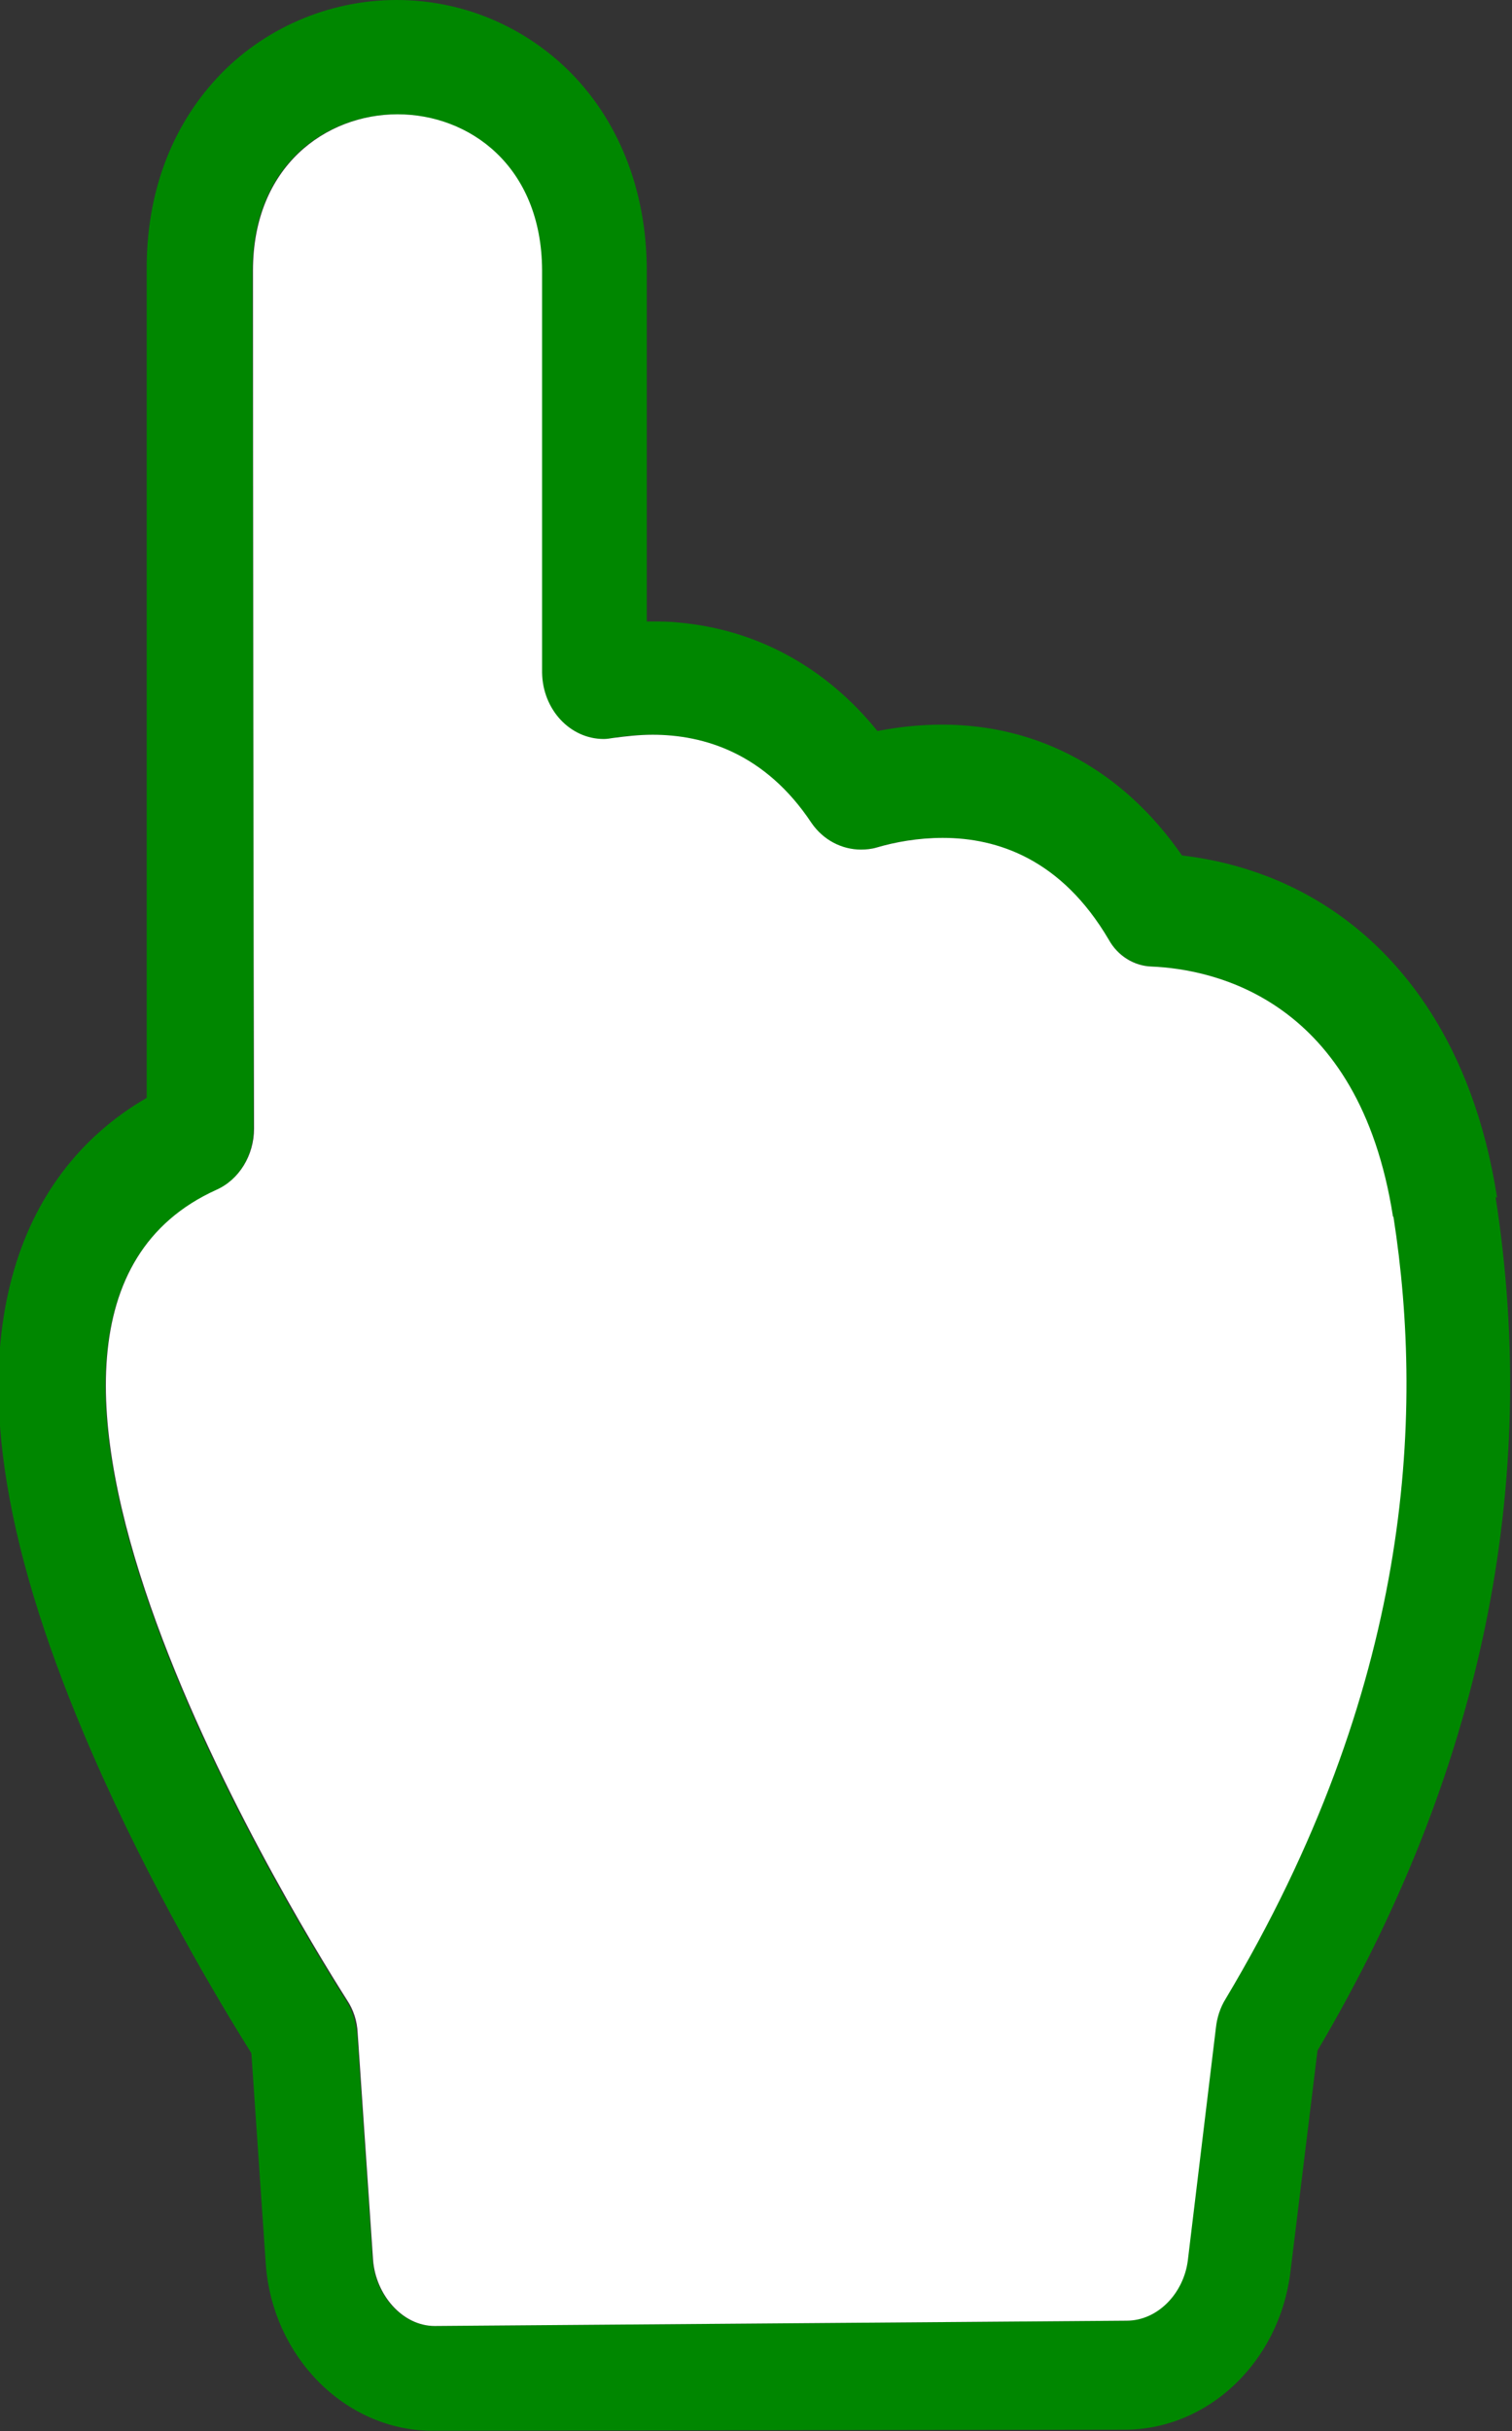 <?xml version="1.0" encoding="UTF-8"?>
<svg id="_圖層_2" data-name="圖層 2" xmlns="http://www.w3.org/2000/svg" viewBox="0 0 28.45 45.73">
  <rect x="0" y="0" width="28.45" height="45.73" fill="#333333" stroke="none"/>
  <defs>
    <style>
      .cls-1 {
        fill: #008700;
      }

      .cls-2 {
        fill: #fff;
      }
    </style>
  </defs>
  <g id="_圖層_2-2" data-name="圖層 2">
    <g>
      <path class="cls-1" d="M28.17,22.53c-.46-2.96-1.85-4.51-2.93-5.29-1.05-.76-2.15-1.05-3-1.15-1.1-1.59-2.68-2.46-4.51-2.46-.4,0-.81.04-1.22.12-.97-1.2-2.27-1.91-3.74-2.04-.17-.02-.34-.02-.51-.02-.03,0-.06,0-.09,0v-2.24s0-4.36,0-4.36c0-1.52-.54-2.87-1.52-3.81-.86-.82-1.99-1.28-3.19-1.28-1.28,0-2.52.54-3.38,1.47-.87.94-1.33,2.19-1.32,3.62v4.28s0,2.73,0,2.73v2.51s0,6.04,0,6.04c-1.26.73-2.13,1.88-2.53,3.36-.62,2.28-.13,5.22,1.51,8.98,1.08,2.48,2.37,4.64,2.99,5.63l.27,3.95c.12,1.76,1.5,3.15,3.14,3.15l13.02-.02c1.57,0,2.91-1.27,3.12-2.96l.51-4.17c3.08-5.21,4.2-10.62,3.35-16.06ZM22.87,38.11l-.53,4.37c-.08.62-.57,1.17-1.15,1.17l-13.02.1h0c-.61,0-1.11-.59-1.16-1.24l-.29-4.23c-.02-.22-.08-.45-.2-.64-1.19-1.87-7.85-12.81-2.46-15.25.43-.19.71-.65.71-1.16,0-2.98-.01-12.85-.02-16.14,0-1.96,1.36-2.94,2.72-2.94s2.71.98,2.72,2.93v7.57c0,.7.54,1.25,1.16,1.25.06,0,.12,0,.18-.02.23-.04.48-.06.74-.06.98,0,2.12.35,2.99,1.66.22.33.56.5.93.5.1,0,.2-.01.3-.04.34-.1.77-.18,1.24-.18,1.02,0,2.23.4,3.12,1.91.18.3.48.49.81.51,1.17.05,3.9.6,4.54,4.7.59,3.79.32,8.89-3.16,14.7-.09.16-.16.33-.18.52Z"/>
      <path class="cls-2" d="M26.21,22.88c-.64-4.09-3.37-4.65-4.54-4.7-.33-.01-.64-.2-.81-.51-.89-1.51-2.09-1.91-3.12-1.91-.47,0-.9.08-1.24.18-.1.03-.2.04-.3.04-.36,0-.71-.18-.93-.5-.87-1.31-2.02-1.66-2.99-1.66-.26,0-.51.03-.74.06-.06.01-.12.02-.18.02-.63,0-1.15-.55-1.16-1.25v-7.57c-.01-1.96-1.37-2.93-2.72-2.93s-2.72.98-2.72,2.94c0,3.29.01,13.16.02,16.14,0,.5-.28.96-.71,1.15-5.39,2.44,1.27,13.36,2.46,15.24.12.18.19.39.2.62l.29,4.27c.05.65.55,1.24,1.16,1.24h0l13.02-.1c.58,0,1.07-.51,1.15-1.13l.53-4.39c.02-.18.08-.37.18-.53,3.48-5.82,3.75-10.92,3.16-14.71Z"/>
    </g>
  </g>
</svg>
